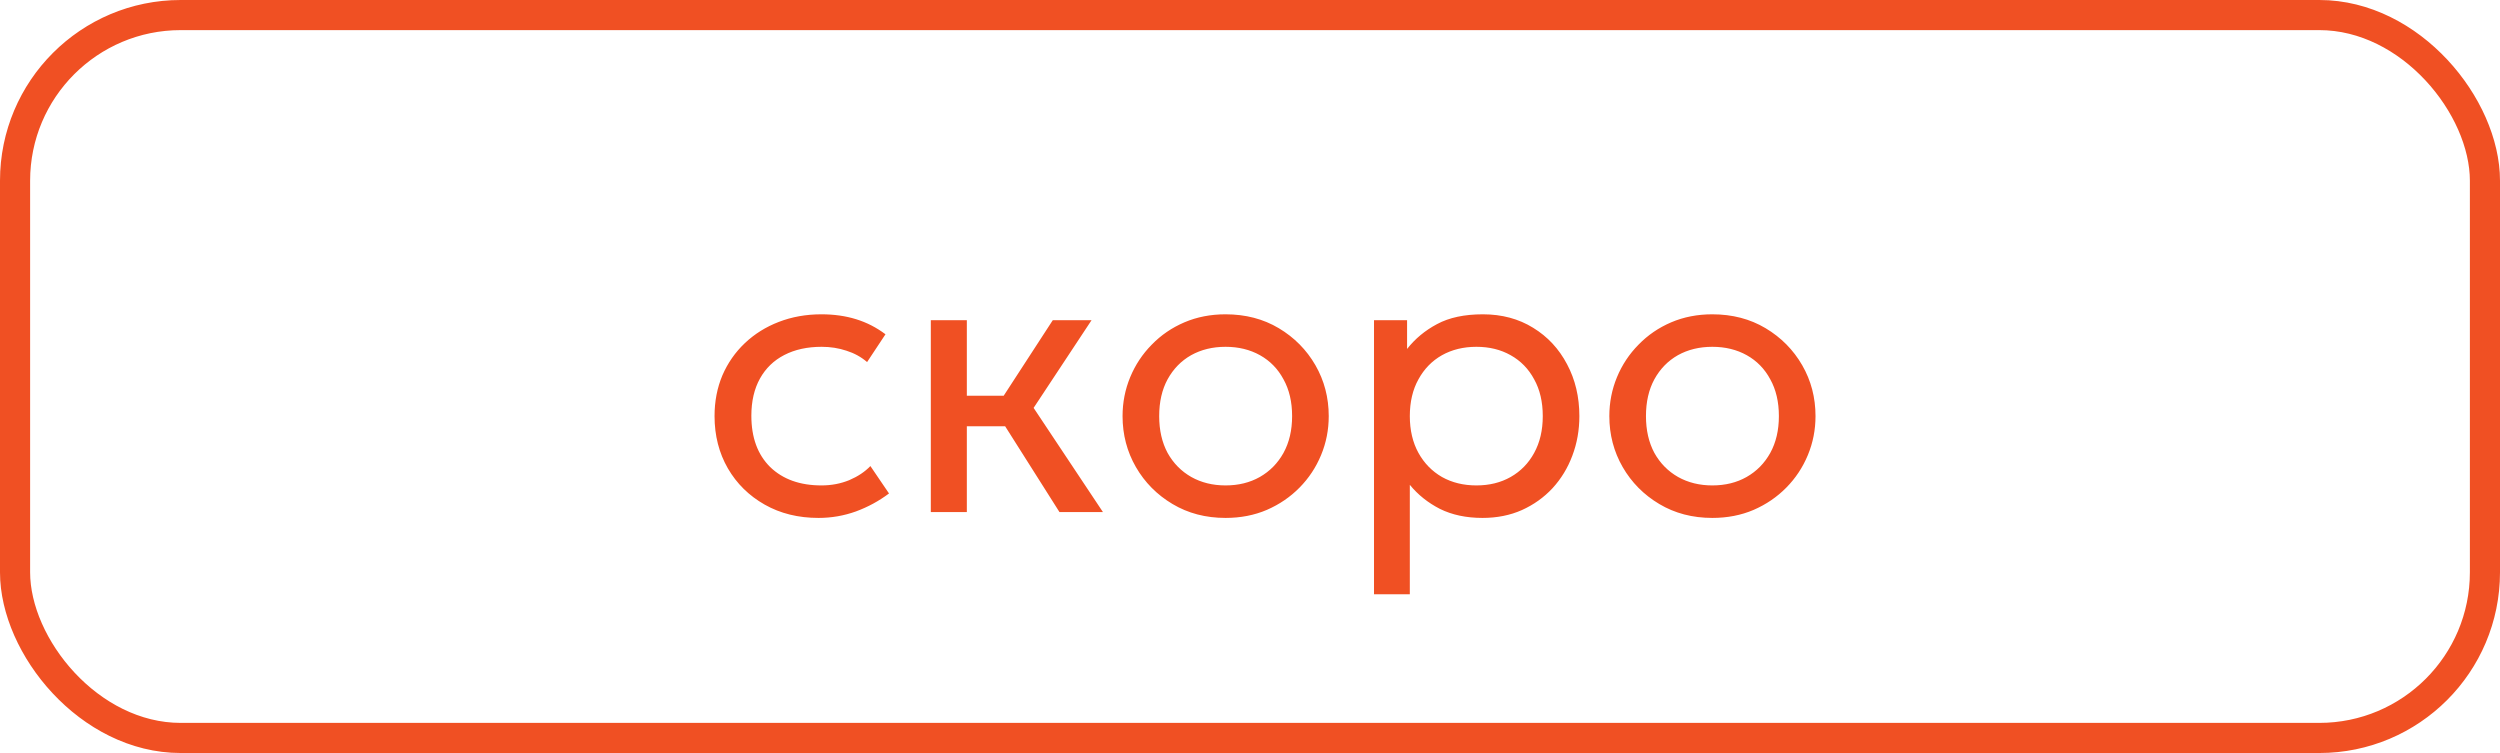 <?xml version="1.0" encoding="UTF-8"?> <svg xmlns="http://www.w3.org/2000/svg" width="83" height="25" viewBox="0 0 83 25" fill="none"><rect x="0.5" y="0.5" width="82" height="24" rx="5.5" stroke="#F05023"></rect><path d="M27.175 17.195C26.503 17.195 25.907 17.048 25.387 16.753C24.867 16.458 24.46 16.058 24.165 15.55C23.871 15.039 23.723 14.461 23.723 13.815C23.723 13.325 23.81 12.875 23.983 12.463C24.161 12.051 24.41 11.694 24.731 11.39C25.052 11.087 25.426 10.853 25.855 10.688C26.289 10.52 26.761 10.435 27.272 10.435C27.688 10.435 28.072 10.489 28.423 10.598C28.774 10.706 29.099 10.873 29.398 11.098L28.787 12.021C28.592 11.852 28.364 11.726 28.104 11.644C27.844 11.557 27.569 11.514 27.279 11.514C26.802 11.514 26.388 11.605 26.037 11.787C25.691 11.965 25.422 12.225 25.231 12.567C25.041 12.909 24.945 13.321 24.945 13.802C24.945 14.526 25.153 15.093 25.569 15.505C25.99 15.912 26.557 16.116 27.272 16.116C27.602 16.116 27.909 16.058 28.195 15.941C28.481 15.819 28.715 15.663 28.897 15.473L29.515 16.383C29.181 16.634 28.815 16.833 28.416 16.98C28.018 17.123 27.604 17.195 27.175 17.195ZM35.174 17L33.022 13.601L34.953 10.63H36.24L34.316 13.542L36.617 17H35.174ZM30.903 17V10.63H32.099V13.139H34.004V14.153H32.099V17H30.903ZM40.688 17.195C40.03 17.195 39.442 17.041 38.927 16.733C38.411 16.426 38.006 16.016 37.711 15.505C37.417 14.994 37.269 14.43 37.269 13.815C37.269 13.36 37.354 12.929 37.523 12.521C37.692 12.114 37.93 11.755 38.238 11.443C38.545 11.126 38.907 10.879 39.323 10.701C39.739 10.524 40.194 10.435 40.688 10.435C41.351 10.435 41.941 10.589 42.456 10.896C42.972 11.204 43.377 11.614 43.672 12.125C43.966 12.636 44.114 13.2 44.114 13.815C44.114 14.27 44.029 14.701 43.86 15.108C43.691 15.516 43.453 15.876 43.145 16.188C42.838 16.5 42.476 16.747 42.06 16.928C41.644 17.106 41.187 17.195 40.688 17.195ZM40.688 16.116C41.117 16.116 41.496 16.023 41.826 15.836C42.159 15.646 42.422 15.379 42.612 15.037C42.803 14.69 42.898 14.283 42.898 13.815C42.898 13.343 42.803 12.935 42.612 12.593C42.426 12.246 42.166 11.98 41.832 11.793C41.499 11.607 41.117 11.514 40.688 11.514C40.259 11.514 39.878 11.607 39.544 11.793C39.215 11.98 38.955 12.246 38.764 12.593C38.578 12.935 38.485 13.343 38.485 13.815C38.485 14.283 38.578 14.69 38.764 15.037C38.955 15.379 39.217 15.646 39.551 15.836C39.884 16.023 40.264 16.116 40.688 16.116ZM45.617 19.73V10.63H46.715V11.585C46.98 11.248 47.311 10.972 47.71 10.76C48.113 10.543 48.62 10.435 49.231 10.435C49.864 10.435 50.42 10.585 50.901 10.883C51.383 11.178 51.757 11.581 52.026 12.092C52.299 12.604 52.435 13.178 52.435 13.815C52.435 14.279 52.358 14.716 52.202 15.128C52.05 15.535 51.831 15.895 51.545 16.207C51.259 16.515 50.919 16.757 50.525 16.935C50.135 17.108 49.699 17.195 49.218 17.195C48.681 17.195 48.211 17.095 47.807 16.896C47.409 16.692 47.075 16.426 46.806 16.096V19.73H45.617ZM49.017 16.116C49.446 16.116 49.825 16.023 50.154 15.836C50.488 15.646 50.748 15.379 50.934 15.037C51.125 14.69 51.22 14.283 51.22 13.815C51.22 13.343 51.125 12.935 50.934 12.593C50.748 12.246 50.488 11.98 50.154 11.793C49.825 11.607 49.446 11.514 49.017 11.514C48.587 11.514 48.206 11.607 47.873 11.793C47.543 11.98 47.283 12.246 47.093 12.593C46.902 12.935 46.806 13.343 46.806 13.815C46.806 14.283 46.902 14.69 47.093 15.037C47.283 15.379 47.543 15.646 47.873 15.836C48.206 16.023 48.587 16.116 49.017 16.116ZM56.849 17.195C56.191 17.195 55.604 17.041 55.088 16.733C54.572 16.426 54.167 16.016 53.872 15.505C53.578 14.994 53.43 14.43 53.43 13.815C53.43 13.36 53.515 12.929 53.684 12.521C53.853 12.114 54.091 11.755 54.399 11.443C54.707 11.126 55.068 10.879 55.484 10.701C55.9 10.524 56.355 10.435 56.849 10.435C57.512 10.435 58.102 10.589 58.617 10.896C59.133 11.204 59.538 11.614 59.833 12.125C60.128 12.636 60.275 13.2 60.275 13.815C60.275 14.27 60.19 14.701 60.021 15.108C59.852 15.516 59.614 15.876 59.306 16.188C58.999 16.5 58.637 16.747 58.221 16.928C57.805 17.106 57.348 17.195 56.849 17.195ZM56.849 16.116C57.278 16.116 57.658 16.023 57.987 15.836C58.321 15.646 58.583 15.379 58.773 15.037C58.964 14.69 59.059 14.283 59.059 13.815C59.059 13.343 58.964 12.935 58.773 12.593C58.587 12.246 58.327 11.98 57.993 11.793C57.66 11.607 57.278 11.514 56.849 11.514C56.42 11.514 56.039 11.607 55.705 11.793C55.376 11.98 55.116 12.246 54.925 12.593C54.739 12.935 54.646 13.343 54.646 13.815C54.646 14.283 54.739 14.69 54.925 15.037C55.116 15.379 55.378 15.646 55.712 15.836C56.046 16.023 56.425 16.116 56.849 16.116Z" fill="#F05023"></path></svg> 